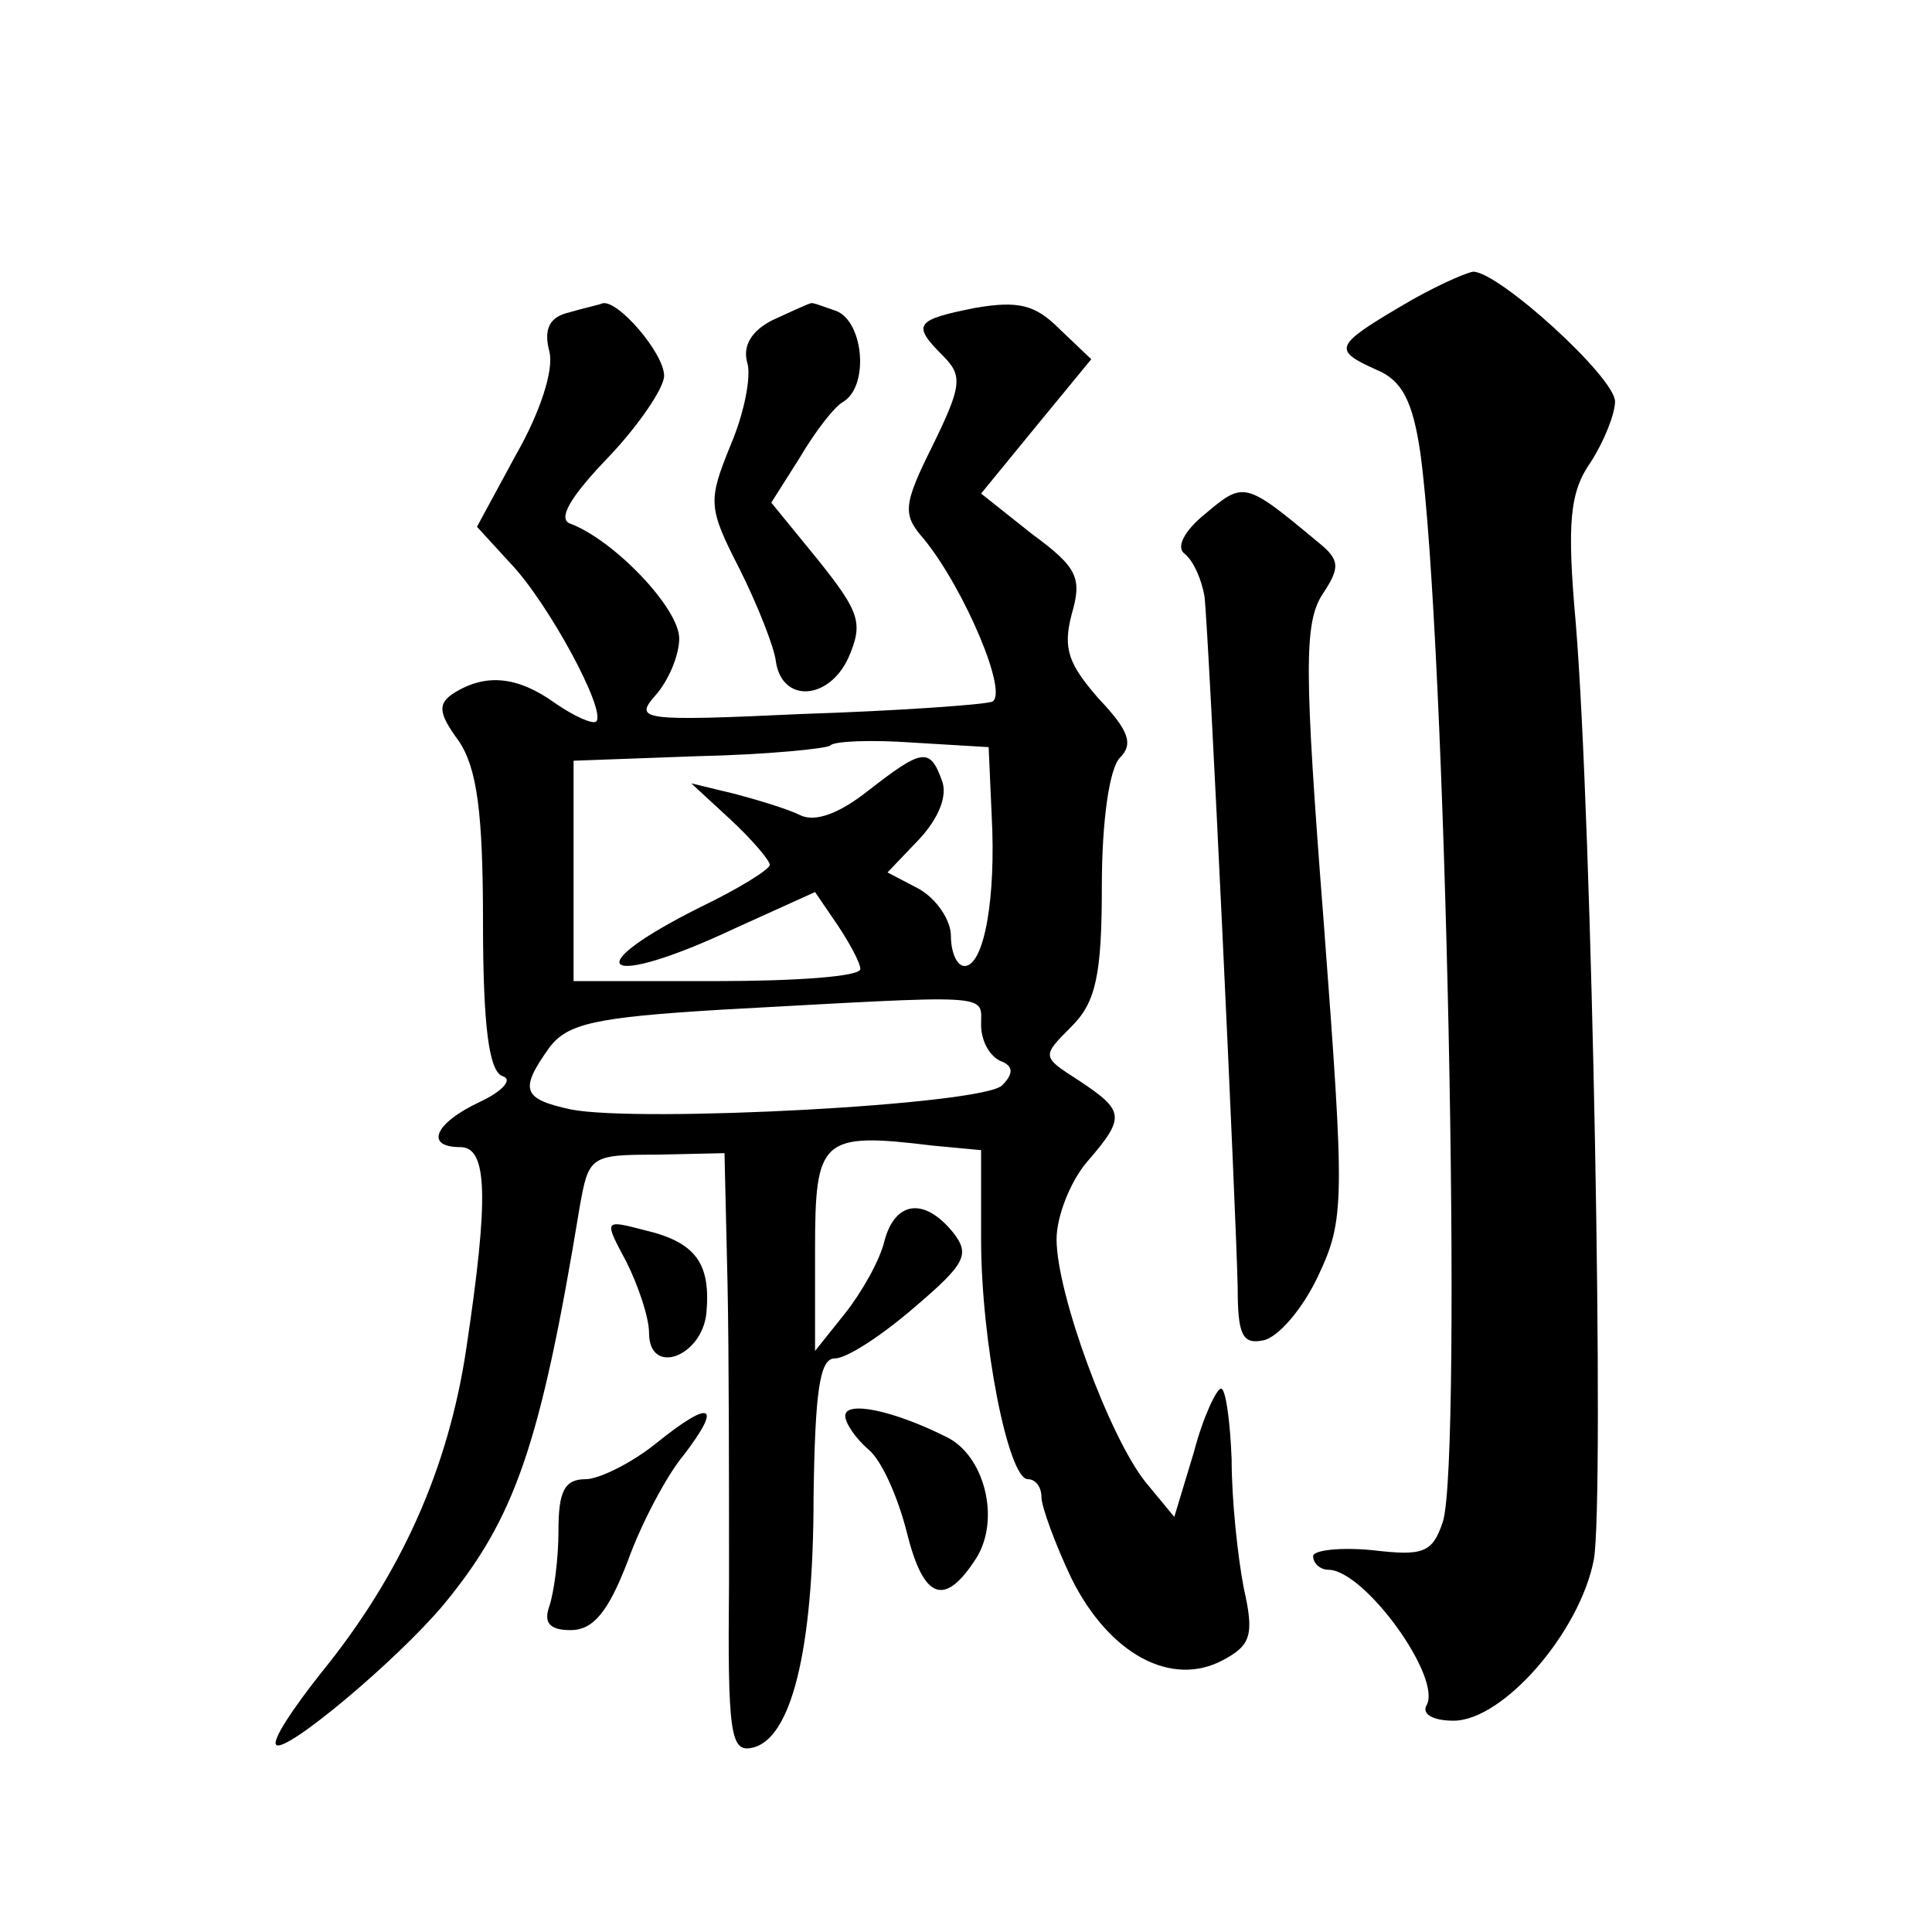 <?xml version="1.0" standalone="no"?>
<!DOCTYPE svg PUBLIC "-//W3C//DTD SVG 20010904//EN"
 "http://www.w3.org/TR/2001/REC-SVG-20010904/DTD/svg10.dtd">
<svg version="1.0" xmlns="http://www.w3.org/2000/svg"
 width="128pt" height="128pt" viewBox="0 0 128 128"
 preserveAspectRatio="xMidYMid meet">
<g transform="translate(0,128) scale(0.1,-0.1)"
fill="#0" stroke="none">
<path d="M928 1077 c-44 -26 -45 -29 -16 -42 17 -7 24 -21 29 -55 17 -123 28 -665
15 -708 -7 -21 -13 -23 -47 -19 -21 2 -39 0 -39 -4 0 -5 5 -9 10 -9 24 0 76 -72
65 -90 -3 -6 5 -10 18 -10 33 0 84 59 93 107 7 40 -1 486 -12 620 -6 67 -4 87 10
107 9 14 16 32 16 40 0 16 -77 86 -94 86 -6 -1 -28 -11 -48 -23z M377 1073 c-13
-3 -17 -11 -13 -26 3 -12 -6 -40 -22 -68 l-26 -48 22 -24 c25 -26 64 -98 57 -105
-2 -2 -14 3 -27 12 -25 18 -46 20 -67 7 -11 -7 -11 -13 3 -32 12 -18 16 -47 16
-120 0 -69 4 -99 13 -102 7 -2 0 -10 -15 -17 -30 -14 -37 -30 -13 -30 18 0 19 -33
4 -133 -12 -81 -44 -151 -96 -215 -19 -24 -33 -45 -30 -48 6 -6 80 56 111 93 47
57 64 105 90 263 6 34 7 35 51 35 l45 1 2 -86 c1 -47 1 -136 1 -198 -1 -100 1 -113
15 -110 26 5 41 64 41 166 1 70 4 92 14 92 8 0 31 15 53 34 34 29 37 35 25 50 -19
23 -38 20 -45 -6 -3 -13 -15 -34 -26 -48 l-20 -25 0 67 c0 74 4 78 78 69 l32 -3
0 -59 c0 -68 18 -159 31 -159 5 0 9 -5 9 -12 0 -6 9 -31 20 -54 25 -50 66 -72 100
-54 19 10 21 17 14 48 -4 21 -8 58 -8 85 -1 26 -4 47 -7 47 -3 0 -12 -19 -18 -42
l-13 -43 -19 23 c-24 30 -59 125 -59 161 0 15 9 38 20 51 26 30 25 34 -5 54 -25
16 -25 16 -5 36 16 16 20 34 20 93 0 43 5 78 12 85 9 9 6 18 -14 39 -20 23 -24
33 -18 56 7 24 4 31 -26 53 l-34 27 36 44 37 45 -21 20 c-16 16 -27 19 -56 14 -40
-8 -42 -11 -21 -32 13 -13 12 -20 -7 -59 -20 -40 -20 -46 -6 -62 27 -33 57 -104
45 -108 -7 -2 -63 -6 -125 -8 -107 -5 -112 -4 -98 12 9 10 16 27 16 38 0 20 -43
65 -72 76 -9 3 0 18 25 44 20 21 37 46 37 54 0 15 -31 51 -41 48 -2 -1 -12 -3 -22
-6z m280 -333 c3 -55 -5 -100 -18 -100 -5 0 -9 9 -9 20 0 10 -9 24 -21 31 l-21
11 21 22 c13 14 19 29 15 39 -8 22 -13 21 -49 -7 -19 -15 -35 -21 -45 -16 -8 4
-28 10 -43 14 l-29 7 26 -24 c14 -13 26 -27 26 -30 0 -3 -21 -16 -46 -28 -84 -42
-64 -55 23 -14 l53 24 15 -22 c8 -12 15 -25 15 -29 0 -5 -43 -8 -95 -8 l-95 0 0
73 0 73 82 3 c46 1 85 5 88 7 2 3 27 4 55 2 l50 -3 2 -45z m-7 -139 c0 -11 6 -21
13 -24 8 -3 9 -8 1 -16 -12 -13 -241 -25 -286 -16 -32 7 -34 13 -14 41 12 16 31
20 113 25 183 10 173 11 173 -10z M512 1068 c-14 -7 -20 -17 -17 -28 3 -9 -2 -34
-11 -55 -15 -37 -15 -41 6 -82 12 -24 23 -52 24 -61 4 -28 35 -26 48 2 10 23 8
30 -20 65 l-31 38 19 30 c10 17 23 34 29 37 17 11 13 53 -5 60 -9 3 -16 6 -17 5
-1 0 -12 -5 -25 -11z M799 940 c-15 -12 -20 -23 -14 -27 6 -5 11 -17 13 -28 3 -26
21 -409 22 -458 0 -31 3 -38 17 -35 10 2 26 21 36 42 18 38 18 49 4 235 -13 167
-13 198 -1 217 12 18 12 23 -3 35 -48 40 -49 40 -74 19z M415 444 c8 -16 15 -37
15 -47 0 -29 35 -16 38 13 3 33 -7 47 -41 55 -27 7 -27 7 -12 -21z M435 324 c-16
-13 -38 -24 -47 -24 -14 0 -18 -8 -18 -34 0 -19 -3 -41 -6 -50 -4 -11 0 -16 14
-16 15 0 25 12 38 46 9 25 26 57 37 70 26 34 18 37 -18 8z M560 342 c0 -5 7 -15
15 -22 9 -7 20 -32 26 -56 11 -44 25 -49 46 -16 16 26 5 68 -20 80 -36 18 -67 24
-67 14z"/>
</g>
</svg>

